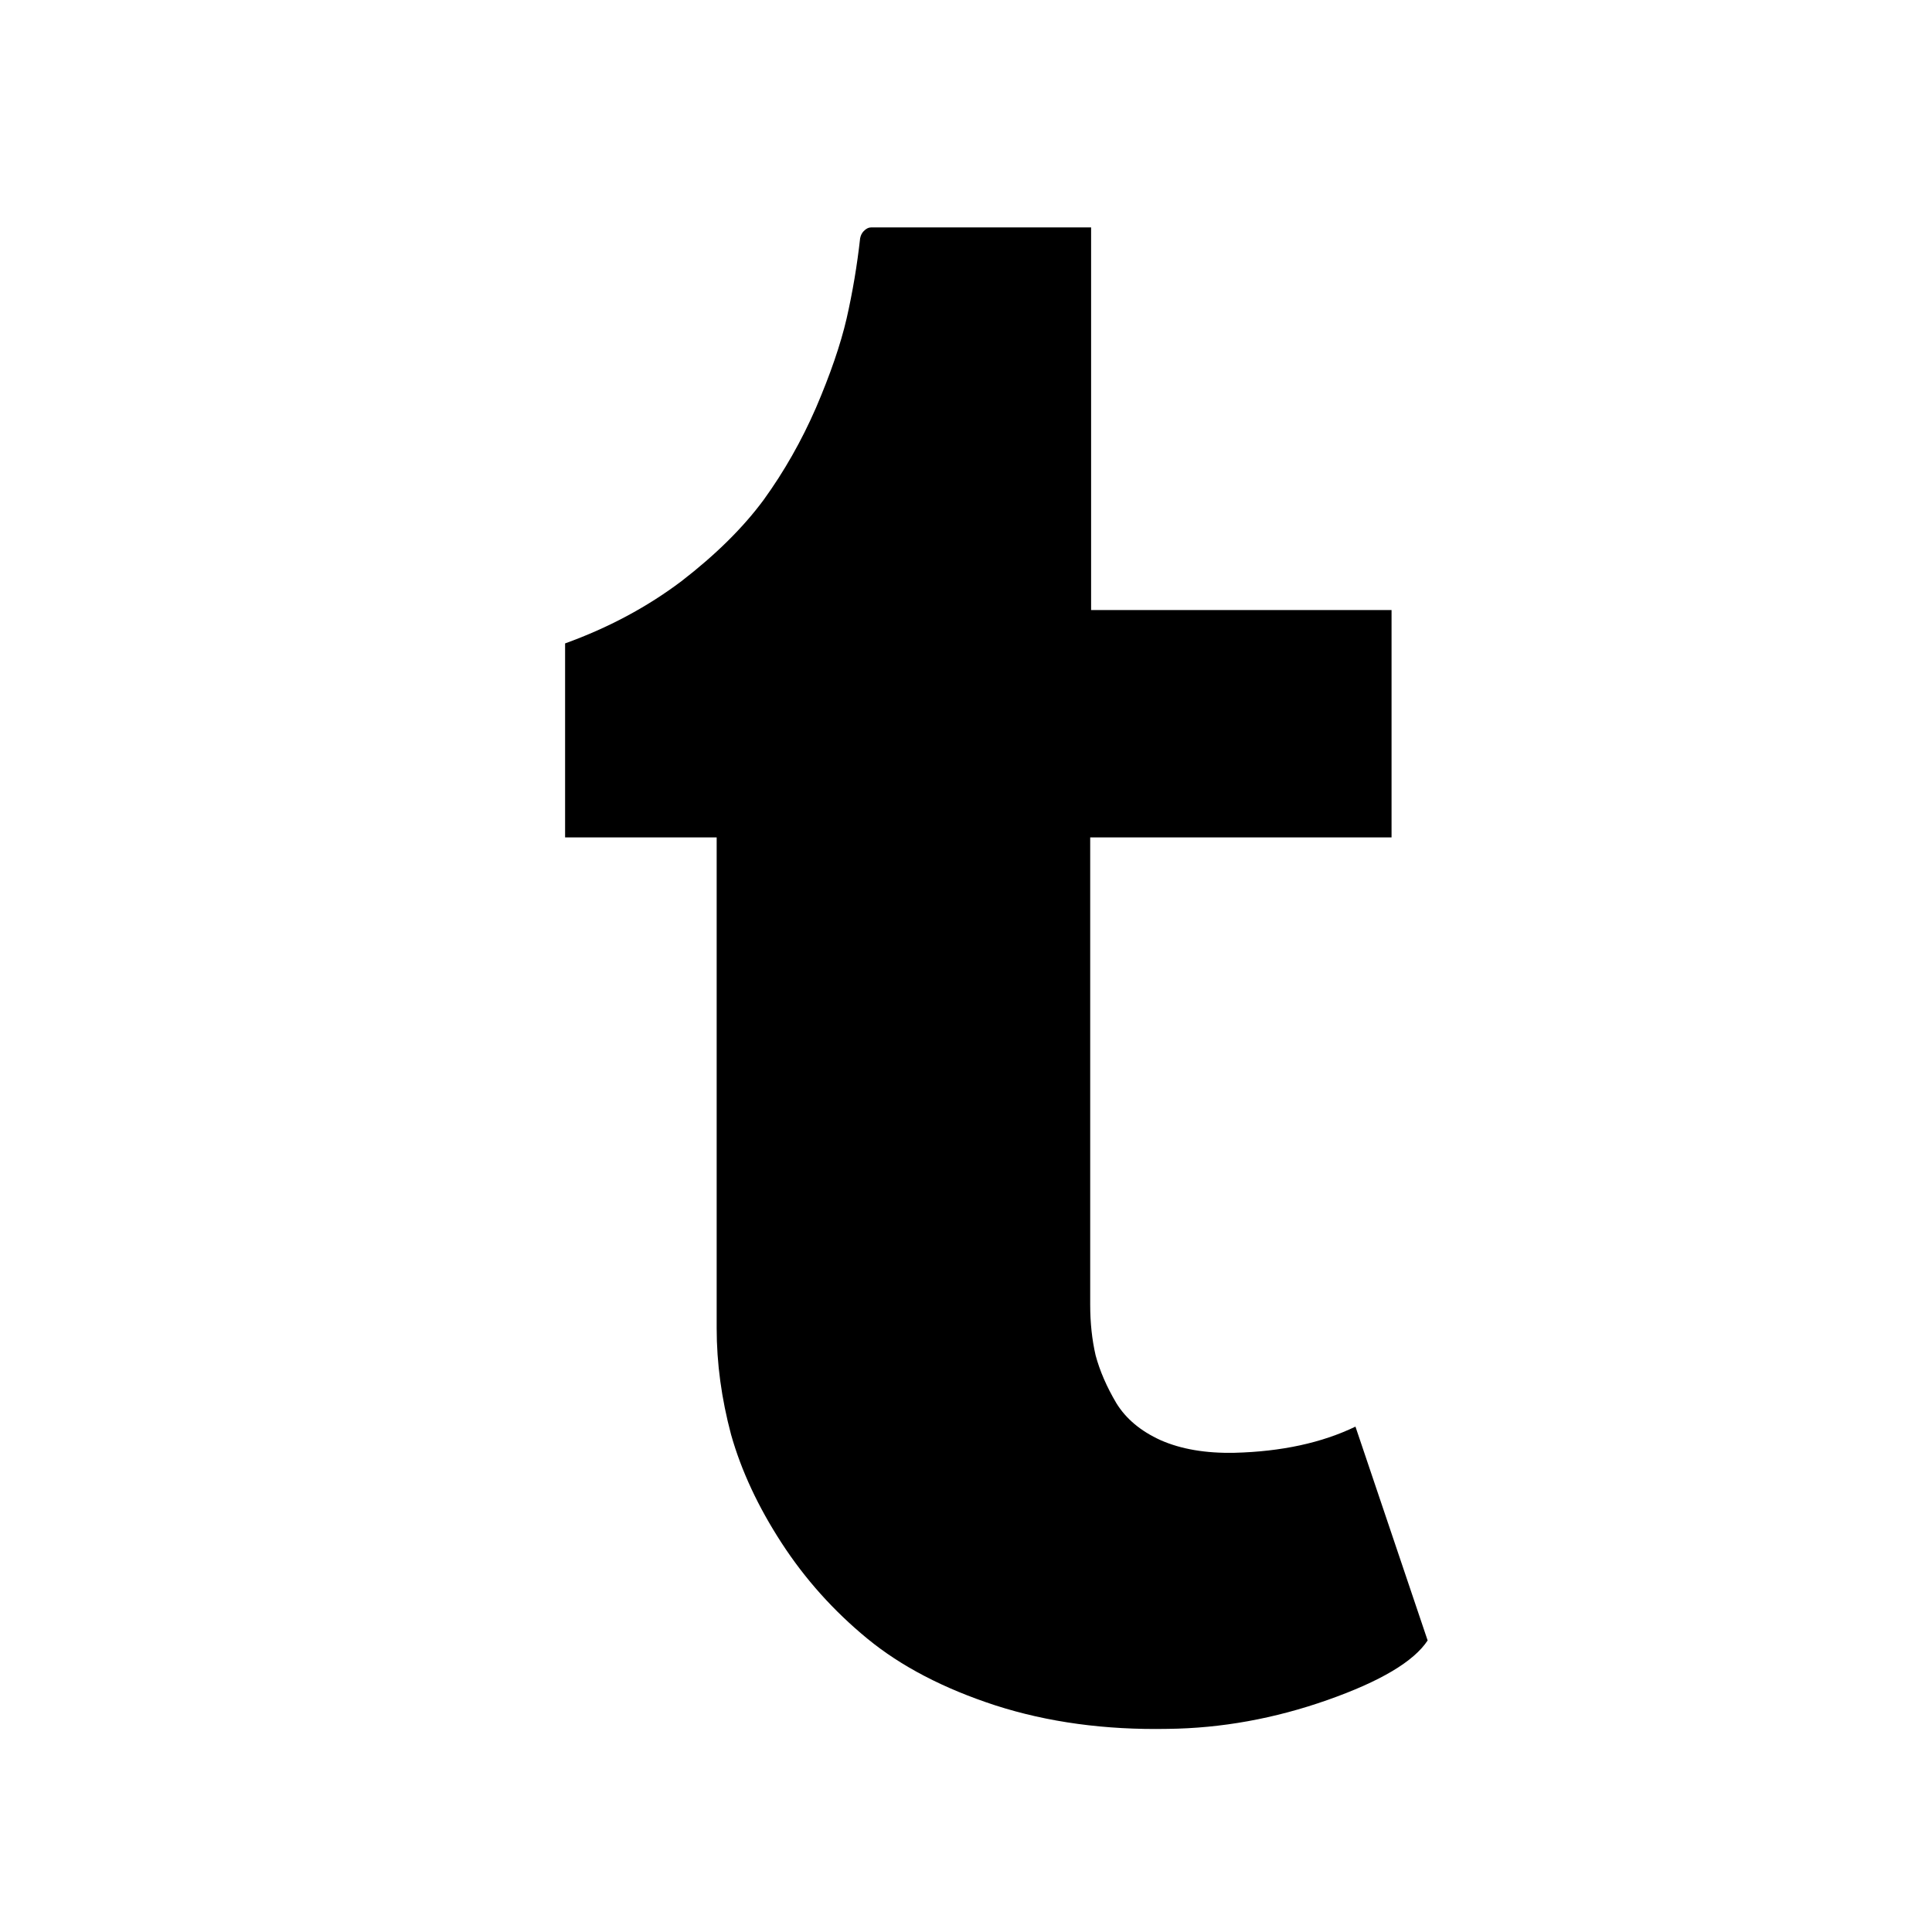 <?xml version="1.0" encoding="UTF-8" standalone="no"?>
<svg
   xmlns:dc="http://purl.org/dc/elements/1.1/"
   xmlns:cc="http://creativecommons.org/ns#"
   xmlns:rdf="http://www.w3.org/1999/02/22-rdf-syntax-ns#"
   xmlns:svg="http://www.w3.org/2000/svg"
   xmlns="http://www.w3.org/2000/svg"
   xmlns:sodipodi="http://sodipodi.sourceforge.net/DTD/sodipodi-0.dtd"
   xmlns:inkscape="http://www.inkscape.org/namespaces/inkscape"
   version="1.1"
   id="svg4144"
   viewBox="0 0 32 32"
   height="32"
   width="32"
   inkscape:version="0.91 r13725"
   sodipodi:docname="tumblr.svg">
  <sodipodi:namedview
     pagecolor="#ffffff"
     bordercolor="#666666"
     borderopacity="1"
     objecttolerance="10"
     gridtolerance="10"
     guidetolerance="10"
     inkscape:pageopacity="0"
     inkscape:pageshadow="2"
     inkscape:window-width="2560"
     inkscape:window-height="1391"
     id="namedview6890"
     showgrid="false"
     inkscape:zoom="7.375"
     inkscape:cx="16"
     inkscape:cy="16"
     inkscape:window-x="0"
     inkscape:window-y="24"
     inkscape:window-maximized="1"
     inkscape:current-layer="svg4144" />
  <defs
     id="defs4146" />
  <g
     transform="matrix(0.934,0,0,0.934,1.559,-951.76)"
     id="layer1">
    <path
       id="path4706"
       d="m 22.368,1044.314 1.28,3.792 q -0.368,0.56 -1.776,1.056 -1.408,0.496 -2.832,0.512 -1.664,0.032 -3.056,-0.416 -1.376,-0.448 -2.272,-1.184 -0.896,-0.736 -1.52,-1.696 -0.624,-0.96 -0.896,-1.92 -0.256,-0.96 -0.256,-1.888 l 0,-8.705 -2.688,0 0,-3.44 q 1.152,-0.416 2.064,-1.104 0.912,-0.704 1.456,-1.44 0.544,-0.752 0.928,-1.632 0.384,-0.896 0.544,-1.584 0.16,-0.704 0.24,-1.424 0.016,-0.08 0.064,-0.128 0.064,-0.065 0.128,-0.065 l 3.904,0 0,6.785 5.328,0 0,4.032 -5.344,0 0,8.289 q 0,0.48 0.096,0.896 0.112,0.416 0.368,0.848 0.256,0.416 0.784,0.656 0.544,0.24 1.312,0.224 1.248,-0.032 2.144,-0.464 z"
       style="font-style:normal;font-variant:normal;font-weight:normal;font-stretch:normal;font-size:medium;line-height:125%;font-family:FontAwesome;-inkscape-font-specification:FontAwesome;letter-spacing:0px;word-spacing:0px;fill:#000000;fill-opacity:1;stroke:none;stroke-width:1px;stroke-linecap:butt;stroke-linejoin:miter;stroke-opacity:1"
       inkscape:connector-curvature="0" />
  </g>
</svg>

